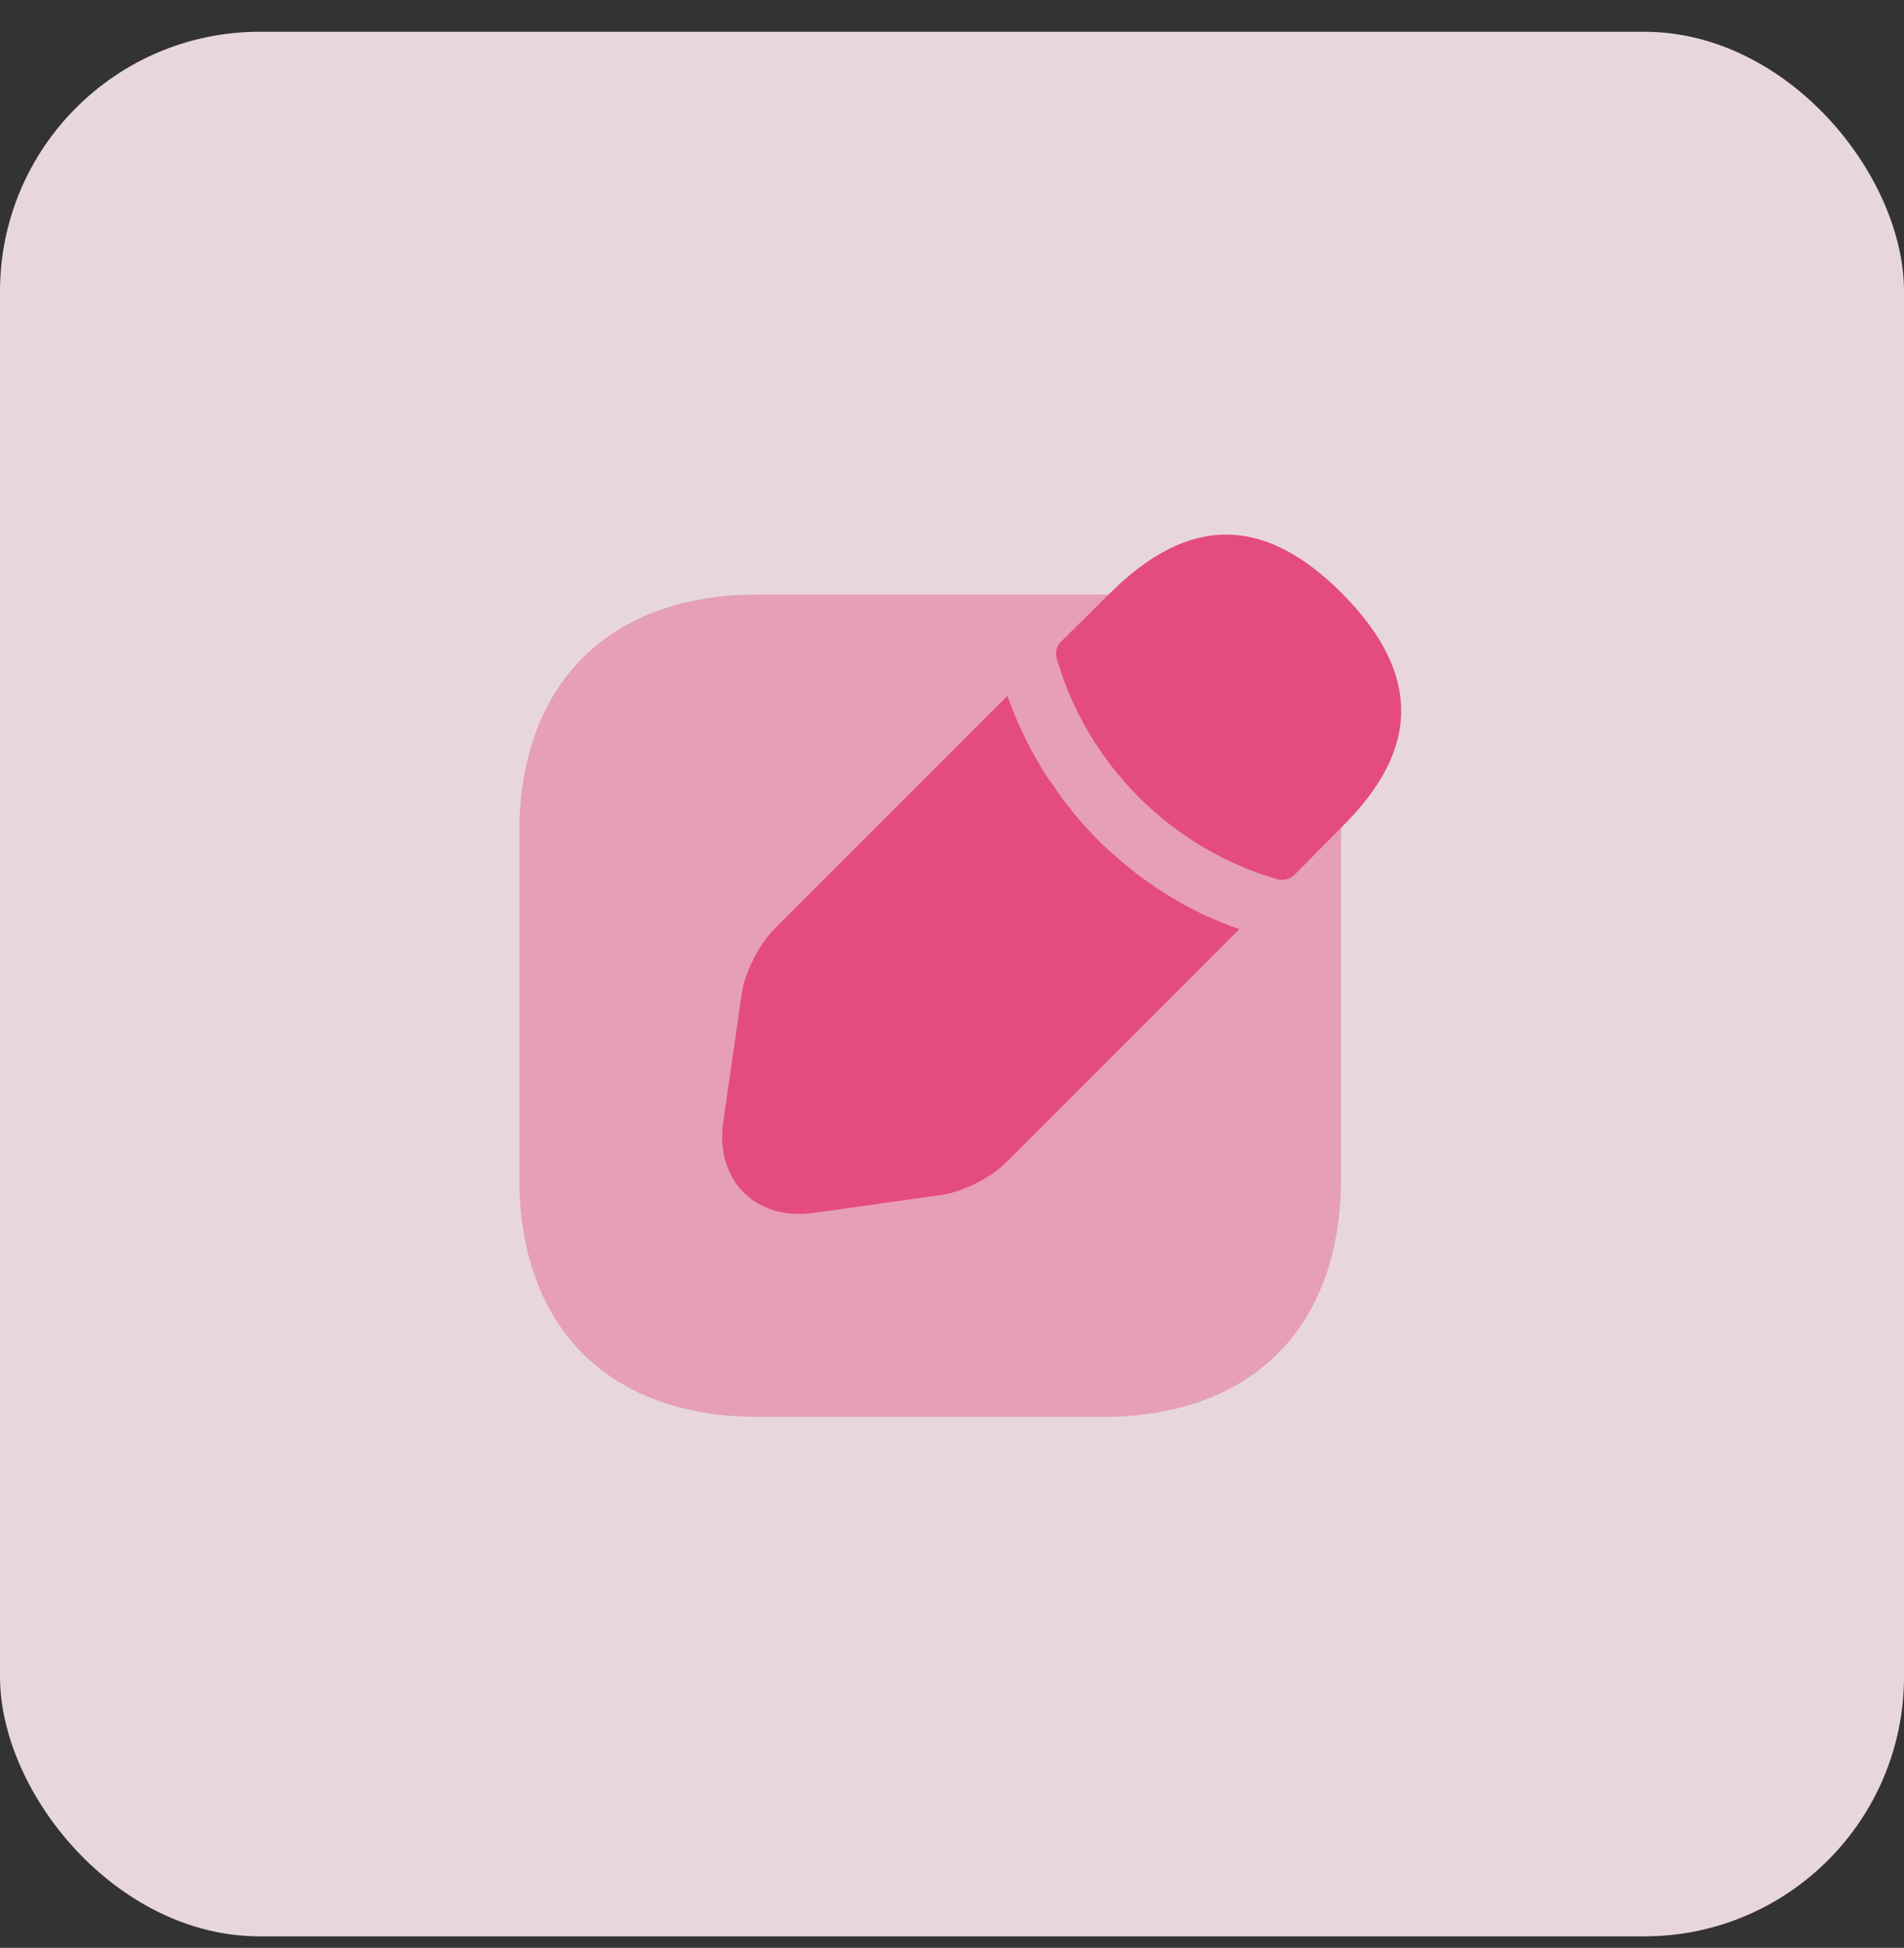<svg width="44" height="45" viewBox="0 0 44 45" fill="none" xmlns="http://www.w3.org/2000/svg">
<rect x="0" y="0" width="44" height="45" fill="#333333" stroke="none"/>
<rect y="0.734" width="44" height="44" rx="6" fill="#FBE9EF" fill-opacity="0.9"/>
<path opacity="0.4" d="M25.48 13.734H17.52C14.07 13.734 12 15.794 12 19.254V27.204C12 30.674 14.07 32.734 17.52 32.734H25.47C28.93 32.734 30.99 30.674 30.99 27.214V19.254C31 15.794 28.93 13.734 25.48 13.734Z" fill="#E44C7D"/>
<path d="M31.02 13.715C29.23 11.915 27.48 11.875 25.64 13.715L24.509 14.835C24.41 14.935 24.38 15.075 24.419 15.205C25.119 17.655 27.079 19.615 29.529 20.315C29.559 20.325 29.61 20.325 29.64 20.325C29.739 20.325 29.84 20.285 29.91 20.215L31.02 19.095C31.93 18.185 32.38 17.315 32.38 16.425C32.38 15.525 31.93 14.635 31.02 13.715Z" fill="#E44C7D"/>
<path d="M27.861 21.154C27.591 21.024 27.331 20.894 27.091 20.744C26.891 20.624 26.691 20.494 26.501 20.354C26.341 20.254 26.161 20.104 25.981 19.954C25.961 19.944 25.901 19.894 25.821 19.814C25.511 19.564 25.181 19.224 24.871 18.854C24.851 18.834 24.791 18.774 24.741 18.684C24.641 18.574 24.491 18.384 24.361 18.174C24.251 18.034 24.121 17.834 24.001 17.624C23.851 17.374 23.721 17.124 23.601 16.864C23.471 16.584 23.371 16.324 23.281 16.074L17.901 21.454C17.551 21.804 17.211 22.464 17.141 22.954L16.711 25.934C16.621 26.564 16.791 27.154 17.181 27.544C17.511 27.874 17.961 28.044 18.461 28.044C18.571 28.044 18.681 28.034 18.791 28.024L21.761 27.604C22.251 27.534 22.911 27.204 23.261 26.844L28.641 21.464C28.391 21.384 28.141 21.274 27.861 21.154Z" fill="#E44C7D"/>
</svg>
